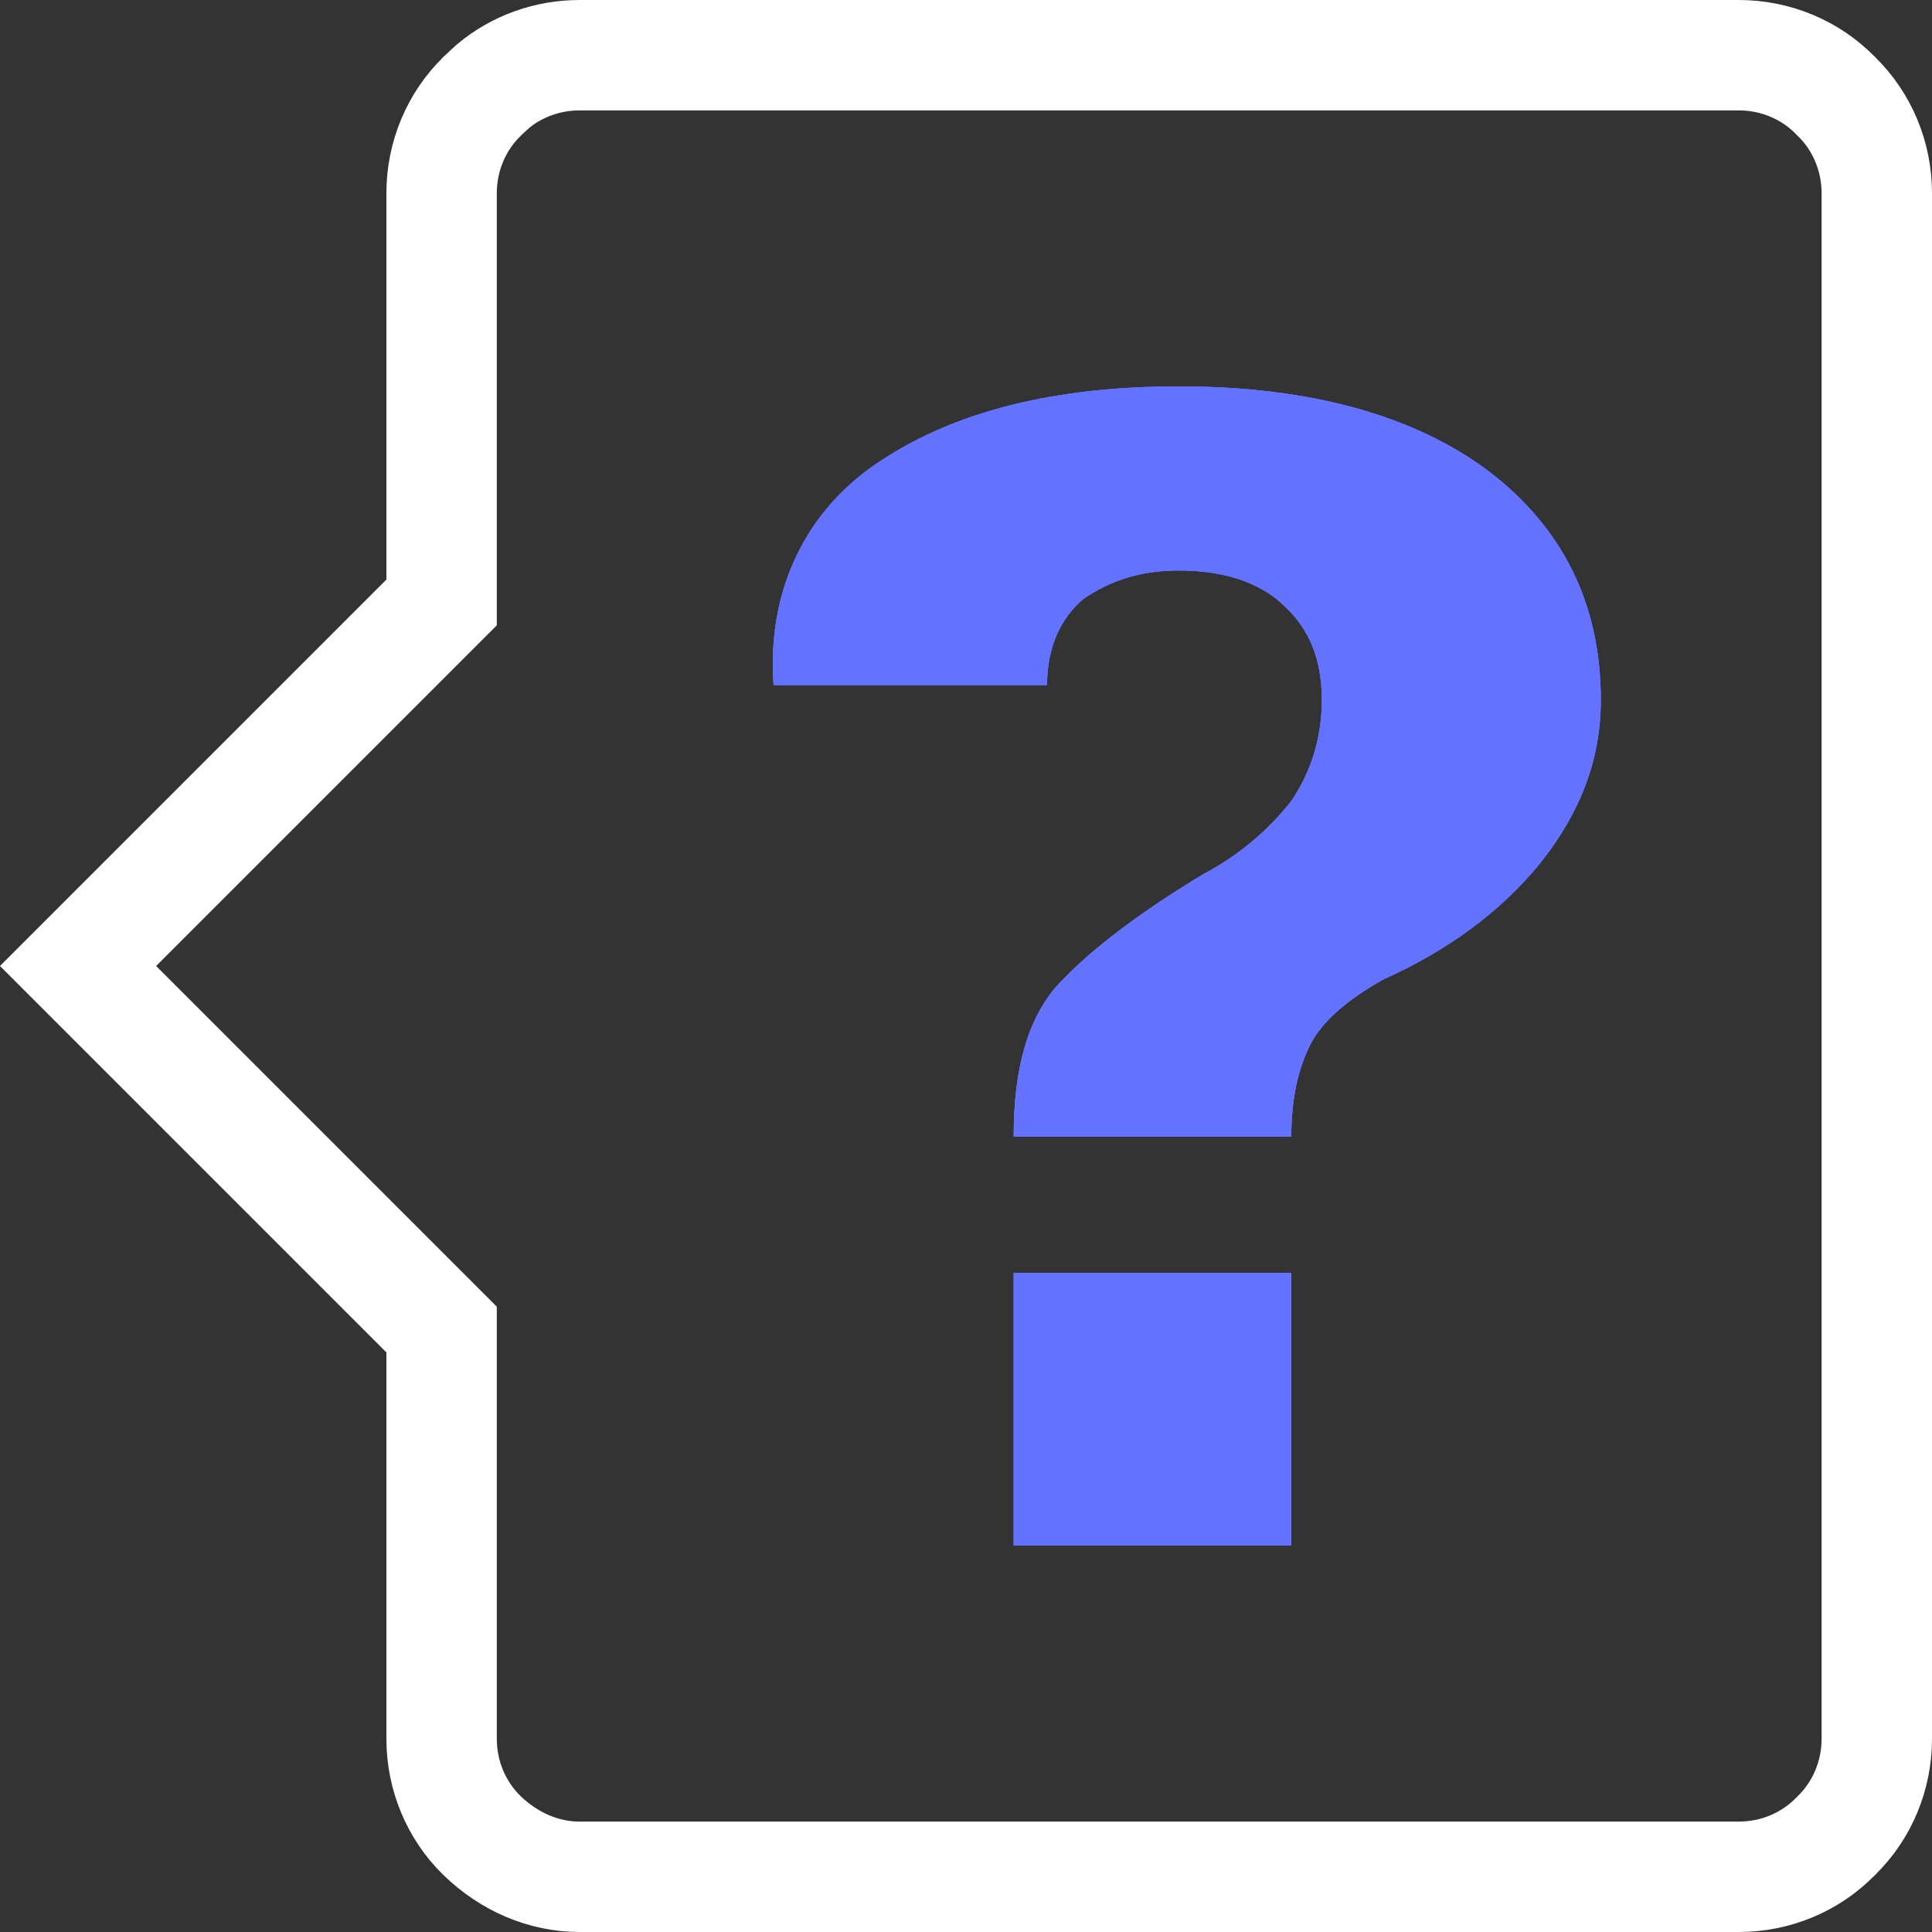 <?xml version="1.0" encoding="UTF-8"?> <svg xmlns="http://www.w3.org/2000/svg" width="35" height="35" viewBox="0 0 35 35" fill="none"><rect x="0" y="0" width="35" height="35" fill="#333333" stroke="none"/><g clip-path="url(#clip0_219_55817)"><path d="M34 3.5L34 31.5C34 32.164 33.736 32.796 33.27 33.251L33.261 33.261L33.251 33.27C32.796 33.736 32.164 34 31.5 34L10.5 34C9.854 34 9.225 33.732 8.73 33.251C8.264 32.796 8 32.164 8 31.5L8 24.086L1.414 17.5L8 10.914L8 3.5C8 2.836 8.264 2.204 8.73 1.749L8.739 1.739L8.749 1.73L8.928 1.564C9.362 1.201 9.919 1 10.5 1L31.5 1C32.164 1 32.796 1.264 33.251 1.73L33.261 1.739L33.27 1.749C33.736 2.204 34 2.836 34 3.5Z" stroke="white" stroke-width="2"></path><path d="M21.356 7C19.119 7 17.333 7.445 15.976 8.334C14.593 9.224 13.889 10.706 14.014 12.411L18.968 12.411C18.968 11.719 19.219 11.2 19.621 10.854C20.124 10.508 20.677 10.335 21.356 10.335C22.136 10.335 22.815 10.533 23.267 10.978C23.72 11.398 23.946 11.941 23.946 12.682C23.946 13.374 23.745 13.992 23.393 14.511C22.965 15.054 22.438 15.499 21.784 15.845C20.476 16.635 19.621 17.327 19.093 17.92C18.616 18.513 18.364 19.353 18.364 20.588L23.393 20.588C23.393 19.896 23.519 19.353 23.745 18.908C23.971 18.488 24.399 18.118 25.052 17.747C26.209 17.228 27.165 16.537 27.894 15.647C28.623 14.733 29 13.769 29 12.682C29 10.953 28.321 9.569 26.963 8.532C25.606 7.519 23.72 7 21.356 7Z" fill="#6473FF"></path><path d="M18.364 23.059L18.364 28L23.393 28L23.393 23.059L18.364 23.059Z" fill="#6473FF"></path><path fill-rule="evenodd" clip-rule="evenodd" d="M15.976 8.334C17.333 7.445 19.119 7 21.356 7C23.72 7 25.606 7.519 26.963 8.532C28.321 9.569 29 10.953 29 12.682C29 13.769 28.623 14.733 27.894 15.647C27.165 16.537 26.209 17.228 25.052 17.747C24.399 18.118 23.971 18.488 23.745 18.908C23.519 19.353 23.393 19.896 23.393 20.588L18.364 20.588C18.364 19.353 18.616 18.513 19.093 17.92C19.621 17.327 20.476 16.635 21.784 15.845C22.438 15.499 22.965 15.054 23.393 14.511C23.745 13.992 23.946 13.374 23.946 12.682C23.946 11.941 23.72 11.398 23.267 10.978C22.815 10.533 22.136 10.335 21.356 10.335C20.677 10.335 20.124 10.508 19.621 10.854C19.219 11.2 18.968 11.719 18.968 12.411L14.014 12.411C13.889 10.706 14.593 9.224 15.976 8.334ZM18.364 28L18.364 23.059L23.393 23.059L23.393 28L18.364 28Z" fill="#6473FF"></path><path fill-rule="evenodd" clip-rule="evenodd" d="M21.356 7C19.119 7 17.333 7.445 15.976 8.334C14.593 9.224 13.889 10.706 14.014 12.411L18.968 12.411C18.968 11.719 19.219 11.2 19.621 10.854C20.124 10.508 20.677 10.335 21.356 10.335C22.136 10.335 22.815 10.533 23.267 10.978C23.72 11.398 23.946 11.941 23.946 12.682C23.946 13.374 23.745 13.992 23.393 14.511C22.965 15.054 22.438 15.499 21.784 15.845C20.476 16.635 19.621 17.327 19.093 17.92C18.616 18.513 18.364 19.353 18.364 20.588L23.393 20.588C23.393 19.896 23.519 19.353 23.745 18.908C23.971 18.488 24.399 18.118 25.052 17.747C26.209 17.228 27.165 16.537 27.894 15.647C28.623 14.733 29 13.769 29 12.682C29 10.953 28.321 9.569 26.963 8.532C25.606 7.519 23.72 7 21.356 7ZM18.364 23.059L18.364 28L23.393 28L23.393 23.059L18.364 23.059Z" fill="#6473FF"></path></g><defs><clipPath id="clip0_219_55817"><rect width="35" height="35" fill="white"></rect></clipPath></defs></svg> 